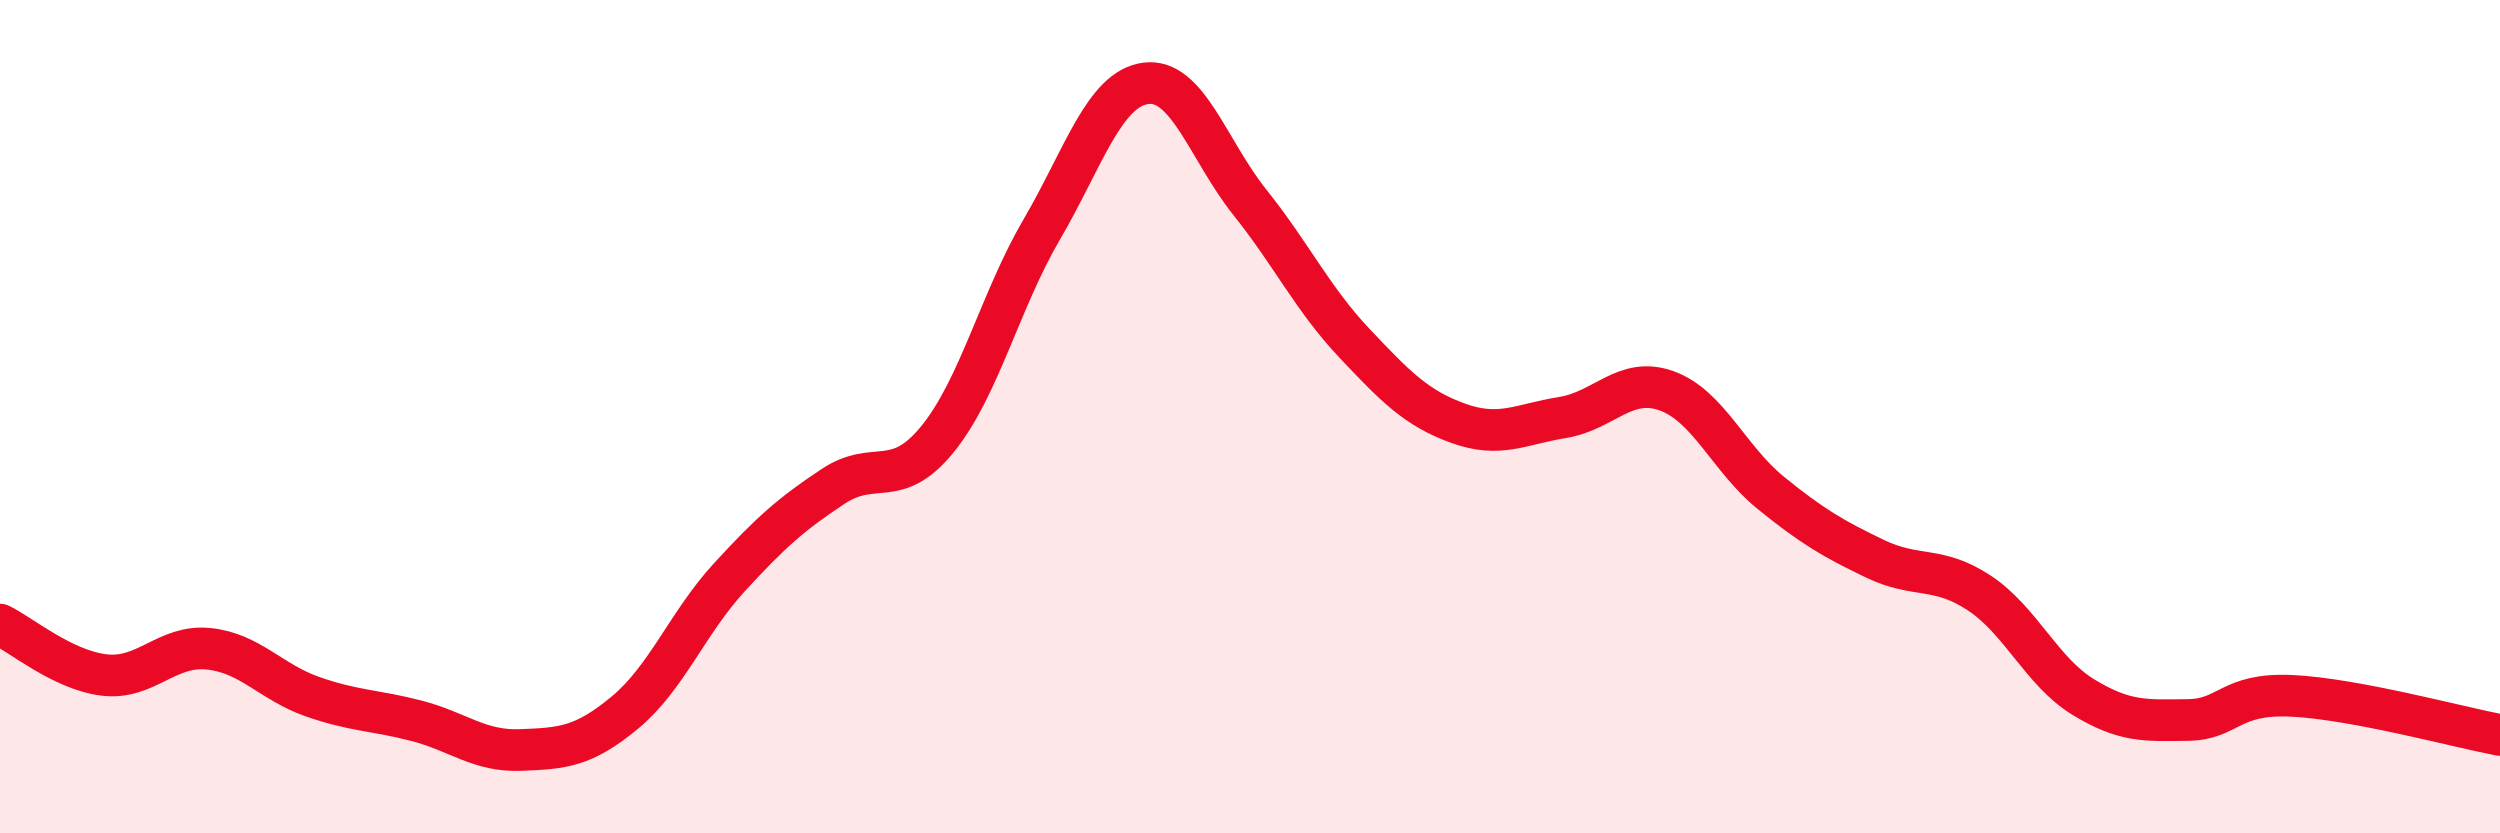 
    <svg width="60" height="20" viewBox="0 0 60 20" xmlns="http://www.w3.org/2000/svg">
      <path
        d="M 0,14.99 C 0.5,15.23 1.5,16.08 2.5,16.2 C 3.5,16.32 4,15.47 5,15.57 C 6,15.67 6.5,16.37 7.5,16.72 C 8.5,17.07 9,17.04 10,17.3 C 11,17.56 11.5,18.04 12.5,18 C 13.5,17.96 14,17.93 15,17.1 C 16,16.27 16.5,14.95 17.5,13.86 C 18.5,12.77 19,12.33 20,11.67 C 21,11.01 21.5,11.77 22.5,10.54 C 23.5,9.31 24,7.22 25,5.51 C 26,3.8 26.5,2.13 27.5,2 C 28.5,1.87 29,3.61 30,4.86 C 31,6.11 31.5,7.17 32.5,8.23 C 33.5,9.29 34,9.8 35,10.16 C 36,10.52 36.5,10.18 37.5,10.02 C 38.5,9.86 39,9.02 40,9.38 C 41,9.74 41.5,11.02 42.5,11.83 C 43.5,12.64 44,12.93 45,13.41 C 46,13.89 46.5,13.57 47.5,14.23 C 48.5,14.89 49,16.12 50,16.73 C 51,17.34 51.5,17.29 52.5,17.28 C 53.5,17.27 53.5,16.63 55,16.7 C 56.5,16.77 59,17.45 60,17.64L60 20L0 20Z"
        fill="#EB0A25"
        opacity="0.1"
        stroke-linecap="round"
        stroke-linejoin="round"
      />
      <path
        d="M 0,14.99 C 0.5,15.23 1.5,16.08 2.5,16.2 C 3.5,16.32 4,15.47 5,15.57 C 6,15.67 6.5,16.37 7.5,16.72 C 8.5,17.07 9,17.04 10,17.3 C 11,17.56 11.5,18.04 12.5,18 C 13.5,17.96 14,17.93 15,17.1 C 16,16.27 16.5,14.95 17.5,13.86 C 18.5,12.77 19,12.33 20,11.67 C 21,11.01 21.5,11.77 22.5,10.54 C 23.5,9.31 24,7.22 25,5.51 C 26,3.8 26.5,2.13 27.5,2 C 28.5,1.87 29,3.61 30,4.86 C 31,6.11 31.5,7.17 32.5,8.23 C 33.5,9.29 34,9.8 35,10.16 C 36,10.52 36.5,10.18 37.5,10.02 C 38.5,9.86 39,9.02 40,9.38 C 41,9.74 41.5,11.02 42.5,11.83 C 43.5,12.64 44,12.93 45,13.41 C 46,13.89 46.5,13.57 47.5,14.23 C 48.5,14.89 49,16.12 50,16.73 C 51,17.34 51.5,17.29 52.5,17.28 C 53.5,17.27 53.5,16.63 55,16.7 C 56.5,16.77 59,17.45 60,17.64"
        stroke="#EB0A25"
        stroke-width="1"
        fill="none"
        stroke-linecap="round"
        stroke-linejoin="round"
      />
    </svg>
  